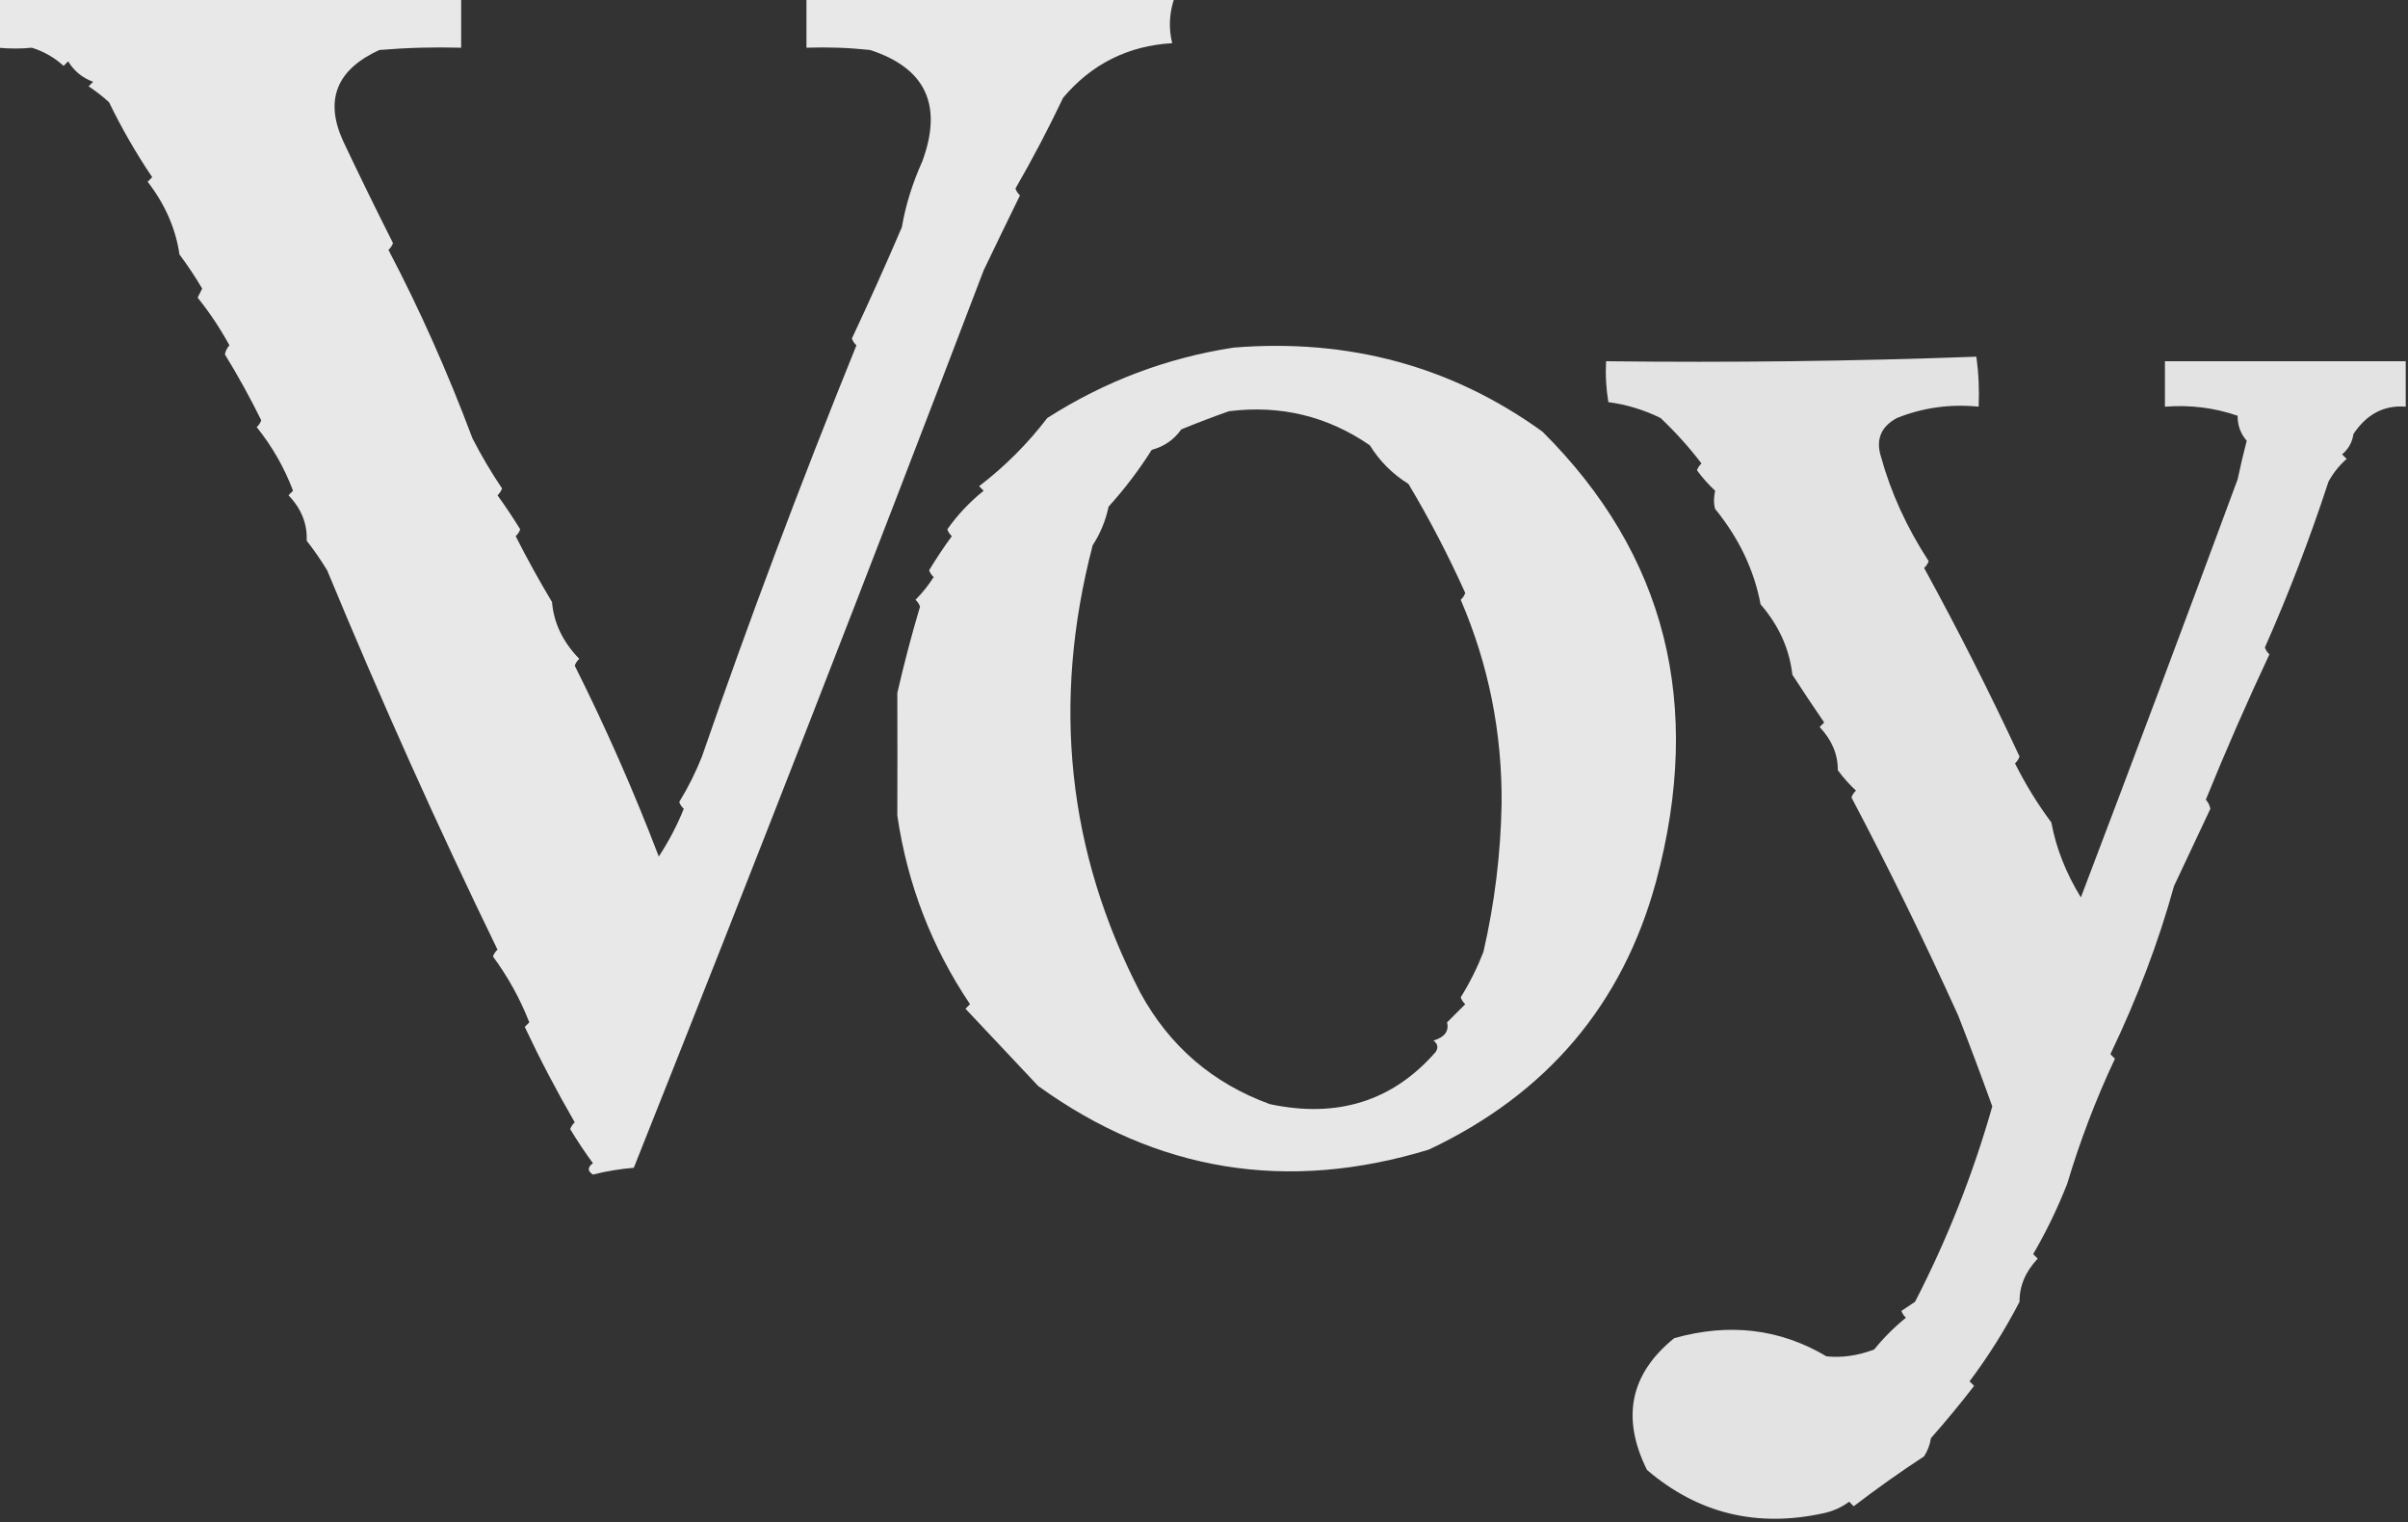 <?xml version="1.0" encoding="UTF-8"?>
<!DOCTYPE svg PUBLIC "-//W3C//DTD SVG 1.1//EN" "http://www.w3.org/Graphics/SVG/1.1/DTD/svg11.dtd">
<svg xmlns="http://www.w3.org/2000/svg" version="1.1" width="530px" height="335px" style="shape-rendering:geometricPrecision; text-rendering:geometricPrecision; image-rendering:optimizeQuality; fill-rule:evenodd; clip-rule:evenodd" xmlns:xlink="http://www.w3.org/1999/xlink">
<rect width="100%" height="100%" fill="#333333" stroke="none"/>
<g><path style="opacity:0.885" fill="#fefffe" d="M -0.5,-0.5 C 33.5,-0.5 67.5,-0.5 101.5,-0.5C 101.5,3.167 101.5,6.833 101.5,10.5C 95.491,10.334 89.491,10.501 83.5,11C 74.073,15.317 71.406,21.983 75.5,31C 79.072,38.551 82.739,46.051 86.5,53.5C 86.291,54.086 85.957,54.586 85.5,55C 92.329,68.001 98.495,81.835 104,96.5C 105.945,100.283 108.111,103.949 110.5,107.5C 110.291,108.086 109.957,108.586 109.5,109C 111.258,111.443 112.925,113.943 114.5,116.5C 114.291,117.086 113.957,117.586 113.5,118C 115.967,122.876 118.634,127.709 121.5,132.5C 121.886,137.118 123.886,141.284 127.5,145C 127.043,145.414 126.709,145.914 126.5,146.5C 133.321,160.099 139.488,174.099 145,188.5C 147.203,185.142 149.037,181.642 150.5,178C 150.043,177.586 149.709,177.086 149.5,176.5C 151.464,173.295 153.131,169.962 154.5,166.5C 164.82,136.638 176.153,106.472 188.5,76C 188.043,75.586 187.709,75.086 187.5,74.5C 191.309,66.383 194.976,58.216 198.5,50C 199.306,45.229 200.806,40.395 203,35.5C 207.565,23.139 203.732,14.972 191.5,11C 186.845,10.501 182.179,10.334 177.5,10.5C 177.5,6.833 177.5,3.167 177.5,-0.5C 204.5,-0.5 231.5,-0.5 258.5,-0.5C 257.349,2.849 257.183,6.182 258,9.5C 248.293,10.07 240.293,14.07 234,21.5C 230.759,28.316 227.259,34.982 223.5,41.5C 223.709,42.086 224.043,42.586 224.5,43C 221.945,48.202 219.278,53.702 216.5,59.5C 191.31,125.579 165.643,191.413 139.5,257C 136.443,257.256 133.443,257.756 130.5,258.5C 129.289,257.726 129.289,256.893 130.5,256C 128.747,253.61 127.08,251.11 125.5,248.5C 125.709,247.914 126.043,247.414 126.5,247C 122.539,240.169 118.872,233.169 115.5,226C 115.833,225.667 116.167,225.333 116.5,225C 114.5,219.865 111.833,215.032 108.5,210.5C 108.709,209.914 109.043,209.414 109.5,209C 96.367,181.993 83.867,154.159 72,125.5C 70.623,123.246 69.123,121.08 67.5,119C 67.671,115.302 66.338,111.969 63.5,109C 63.833,108.667 64.167,108.333 64.5,108C 62.582,102.923 59.916,98.256 56.5,94C 56.957,93.586 57.291,93.086 57.5,92.5C 55.07,87.561 52.404,82.728 49.5,78C 49.645,77.228 49.978,76.561 50.5,76C 48.49,72.319 46.157,68.819 43.5,65.5C 43.833,64.833 44.167,64.167 44.5,63.5C 42.941,60.867 41.274,58.367 39.5,56C 38.676,50.319 36.343,44.986 32.5,40C 32.833,39.667 33.167,39.333 33.5,39C 29.967,33.765 26.801,28.265 24,22.5C 22.59,21.212 21.09,20.046 19.5,19C 19.833,18.667 20.167,18.333 20.5,18C 18.153,17.154 16.32,15.654 15,13.5C 14.667,13.833 14.333,14.167 14,14.5C 11.96,12.647 9.627,11.314 7,10.5C 4.712,10.738 2.212,10.738 -0.5,10.5C -0.5,6.833 -0.5,3.167 -0.5,-0.5 Z"/></g>
<g><path style="opacity:0.88" fill="#fefffe" d="M 271.5,76.5 C 296.919,74.451 319.586,80.617 339.5,95C 366.65,122.011 374.983,155.011 364.5,194C 357.147,221.061 340.48,240.727 314.5,253C 283.284,262.523 254.617,257.856 228.5,239C 223.159,233.327 217.826,227.66 212.5,222C 212.833,221.667 213.167,221.333 213.5,221C 205.061,208.453 199.728,194.619 197.5,179.5C 197.531,170.475 197.531,161.475 197.5,152.5C 198.961,146.117 200.627,139.784 202.5,133.5C 202.291,132.914 201.957,132.414 201.5,132C 203.008,130.493 204.341,128.827 205.5,127C 205.043,126.586 204.709,126.086 204.5,125.5C 206.08,122.89 207.747,120.39 209.5,118C 209.043,117.586 208.709,117.086 208.5,116.5C 210.734,113.33 213.401,110.497 216.5,108C 216.167,107.667 215.833,107.333 215.5,107C 221.167,102.667 226.167,97.667 230.5,92C 243.112,83.935 256.778,78.768 271.5,76.5 Z M 270.5,90.5 C 281.861,89.091 292.194,91.591 301.5,98C 303.667,101.5 306.5,104.333 310,106.5C 314.531,114.078 318.698,122.078 322.5,130.5C 322.291,131.086 321.957,131.586 321.5,132C 327.644,146.264 330.644,161.264 330.5,177C 330.294,187.983 328.96,198.816 326.5,209.5C 325.128,213.016 323.461,216.349 321.5,219.5C 321.709,220.086 322.043,220.586 322.5,221C 321.167,222.333 319.833,223.667 318.5,225C 318.959,226.943 317.959,228.276 315.5,229C 316.451,229.718 316.617,230.551 316,231.5C 306.563,242.326 294.397,246.159 279.5,243C 266.924,238.425 257.424,230.258 251,218.5C 234.939,187.499 231.439,154.666 240.5,120C 242.195,117.393 243.361,114.56 244,111.5C 247.521,107.613 250.687,103.446 253.5,99C 256.215,98.283 258.382,96.783 260,94.5C 263.571,93.037 267.071,91.704 270.5,90.5 Z"/></g>
<g><path style="opacity:0.862" fill="#fefffe" d="M 529.5,79.5 C 529.5,82.833 529.5,86.167 529.5,89.5C 524.765,89.12 520.932,91.12 518,95.5C 517.727,97.329 516.893,98.829 515.5,100C 515.833,100.333 516.167,100.667 516.5,101C 514.893,102.405 513.56,104.072 512.5,106C 508.438,118.417 503.771,130.583 498.5,142.5C 498.709,143.086 499.043,143.586 499.5,144C 494.516,154.624 489.85,165.291 485.5,176C 486.022,176.561 486.355,177.228 486.5,178C 483.8,183.704 481.134,189.37 478.5,195C 475.129,207.216 470.462,219.549 464.5,232C 464.833,232.333 465.167,232.667 465.5,233C 461.317,241.894 457.817,251.061 455,260.5C 452.867,265.93 450.367,271.097 447.5,276C 447.833,276.333 448.167,276.667 448.5,277C 445.8,279.864 444.466,283.03 444.5,286.5C 441.286,292.686 437.619,298.52 433.5,304C 433.833,304.333 434.167,304.667 434.5,305C 431.468,308.936 428.301,312.769 425,316.5C 424.781,317.938 424.281,319.271 423.5,320.5C 418.186,323.984 413.02,327.65 408,331.5C 407.667,331.167 407.333,330.833 407,330.5C 405.352,331.717 403.519,332.55 401.5,333C 386.724,336.272 373.724,333.106 362.5,323.5C 356.797,312.007 358.797,302.341 368.5,294.5C 380.615,291.093 391.782,292.427 402,298.5C 405.398,298.856 408.898,298.356 412.5,297C 414.554,294.456 416.887,292.123 419.5,290C 419.043,289.586 418.709,289.086 418.5,288.5C 419.5,287.833 420.5,287.167 421.5,286.5C 428.596,272.735 434.263,258.402 438.5,243.5C 436.095,236.806 433.595,230.139 431,223.5C 423.459,206.875 415.626,190.875 407.5,175.5C 407.709,174.914 408.043,174.414 408.5,174C 407.039,172.649 405.706,171.149 404.5,169.5C 404.534,166.03 403.2,162.864 400.5,160C 400.833,159.667 401.167,159.333 401.5,159C 399.083,155.471 396.75,151.971 394.5,148.5C 393.863,142.826 391.53,137.66 387.5,133C 386.088,125.462 382.755,118.462 377.5,112C 377.165,110.836 377.165,109.503 377.5,108C 376.039,106.649 374.706,105.149 373.5,103.5C 373.709,102.914 374.043,102.414 374.5,102C 371.799,98.463 368.799,95.13 365.5,92C 361.839,90.195 358.005,89.028 354,88.5C 353.502,85.518 353.335,82.518 353.5,79.5C 380.741,79.828 407.907,79.495 435,78.5C 435.499,82.152 435.665,85.818 435.5,89.5C 429.238,88.872 423.238,89.705 417.5,92C 413.99,93.907 412.824,96.74 414,100.5C 416.173,108.413 419.673,116.08 424.5,123.5C 424.291,124.086 423.957,124.586 423.5,125C 430.925,138.549 437.925,152.382 444.5,166.5C 444.291,167.086 443.957,167.586 443.5,168C 445.814,172.626 448.48,176.959 451.5,181C 452.548,186.649 454.714,192.149 458,197.5C 469.414,167.502 480.914,136.835 492.5,105.5C 493.103,102.65 493.77,99.816 494.5,97C 493.144,95.433 492.477,93.6 492.5,91.5C 487.404,89.738 482.07,89.071 476.5,89.5C 476.5,86.167 476.5,82.833 476.5,79.5C 494.167,79.5 511.833,79.5 529.5,79.5 Z"/></g>
</svg>
